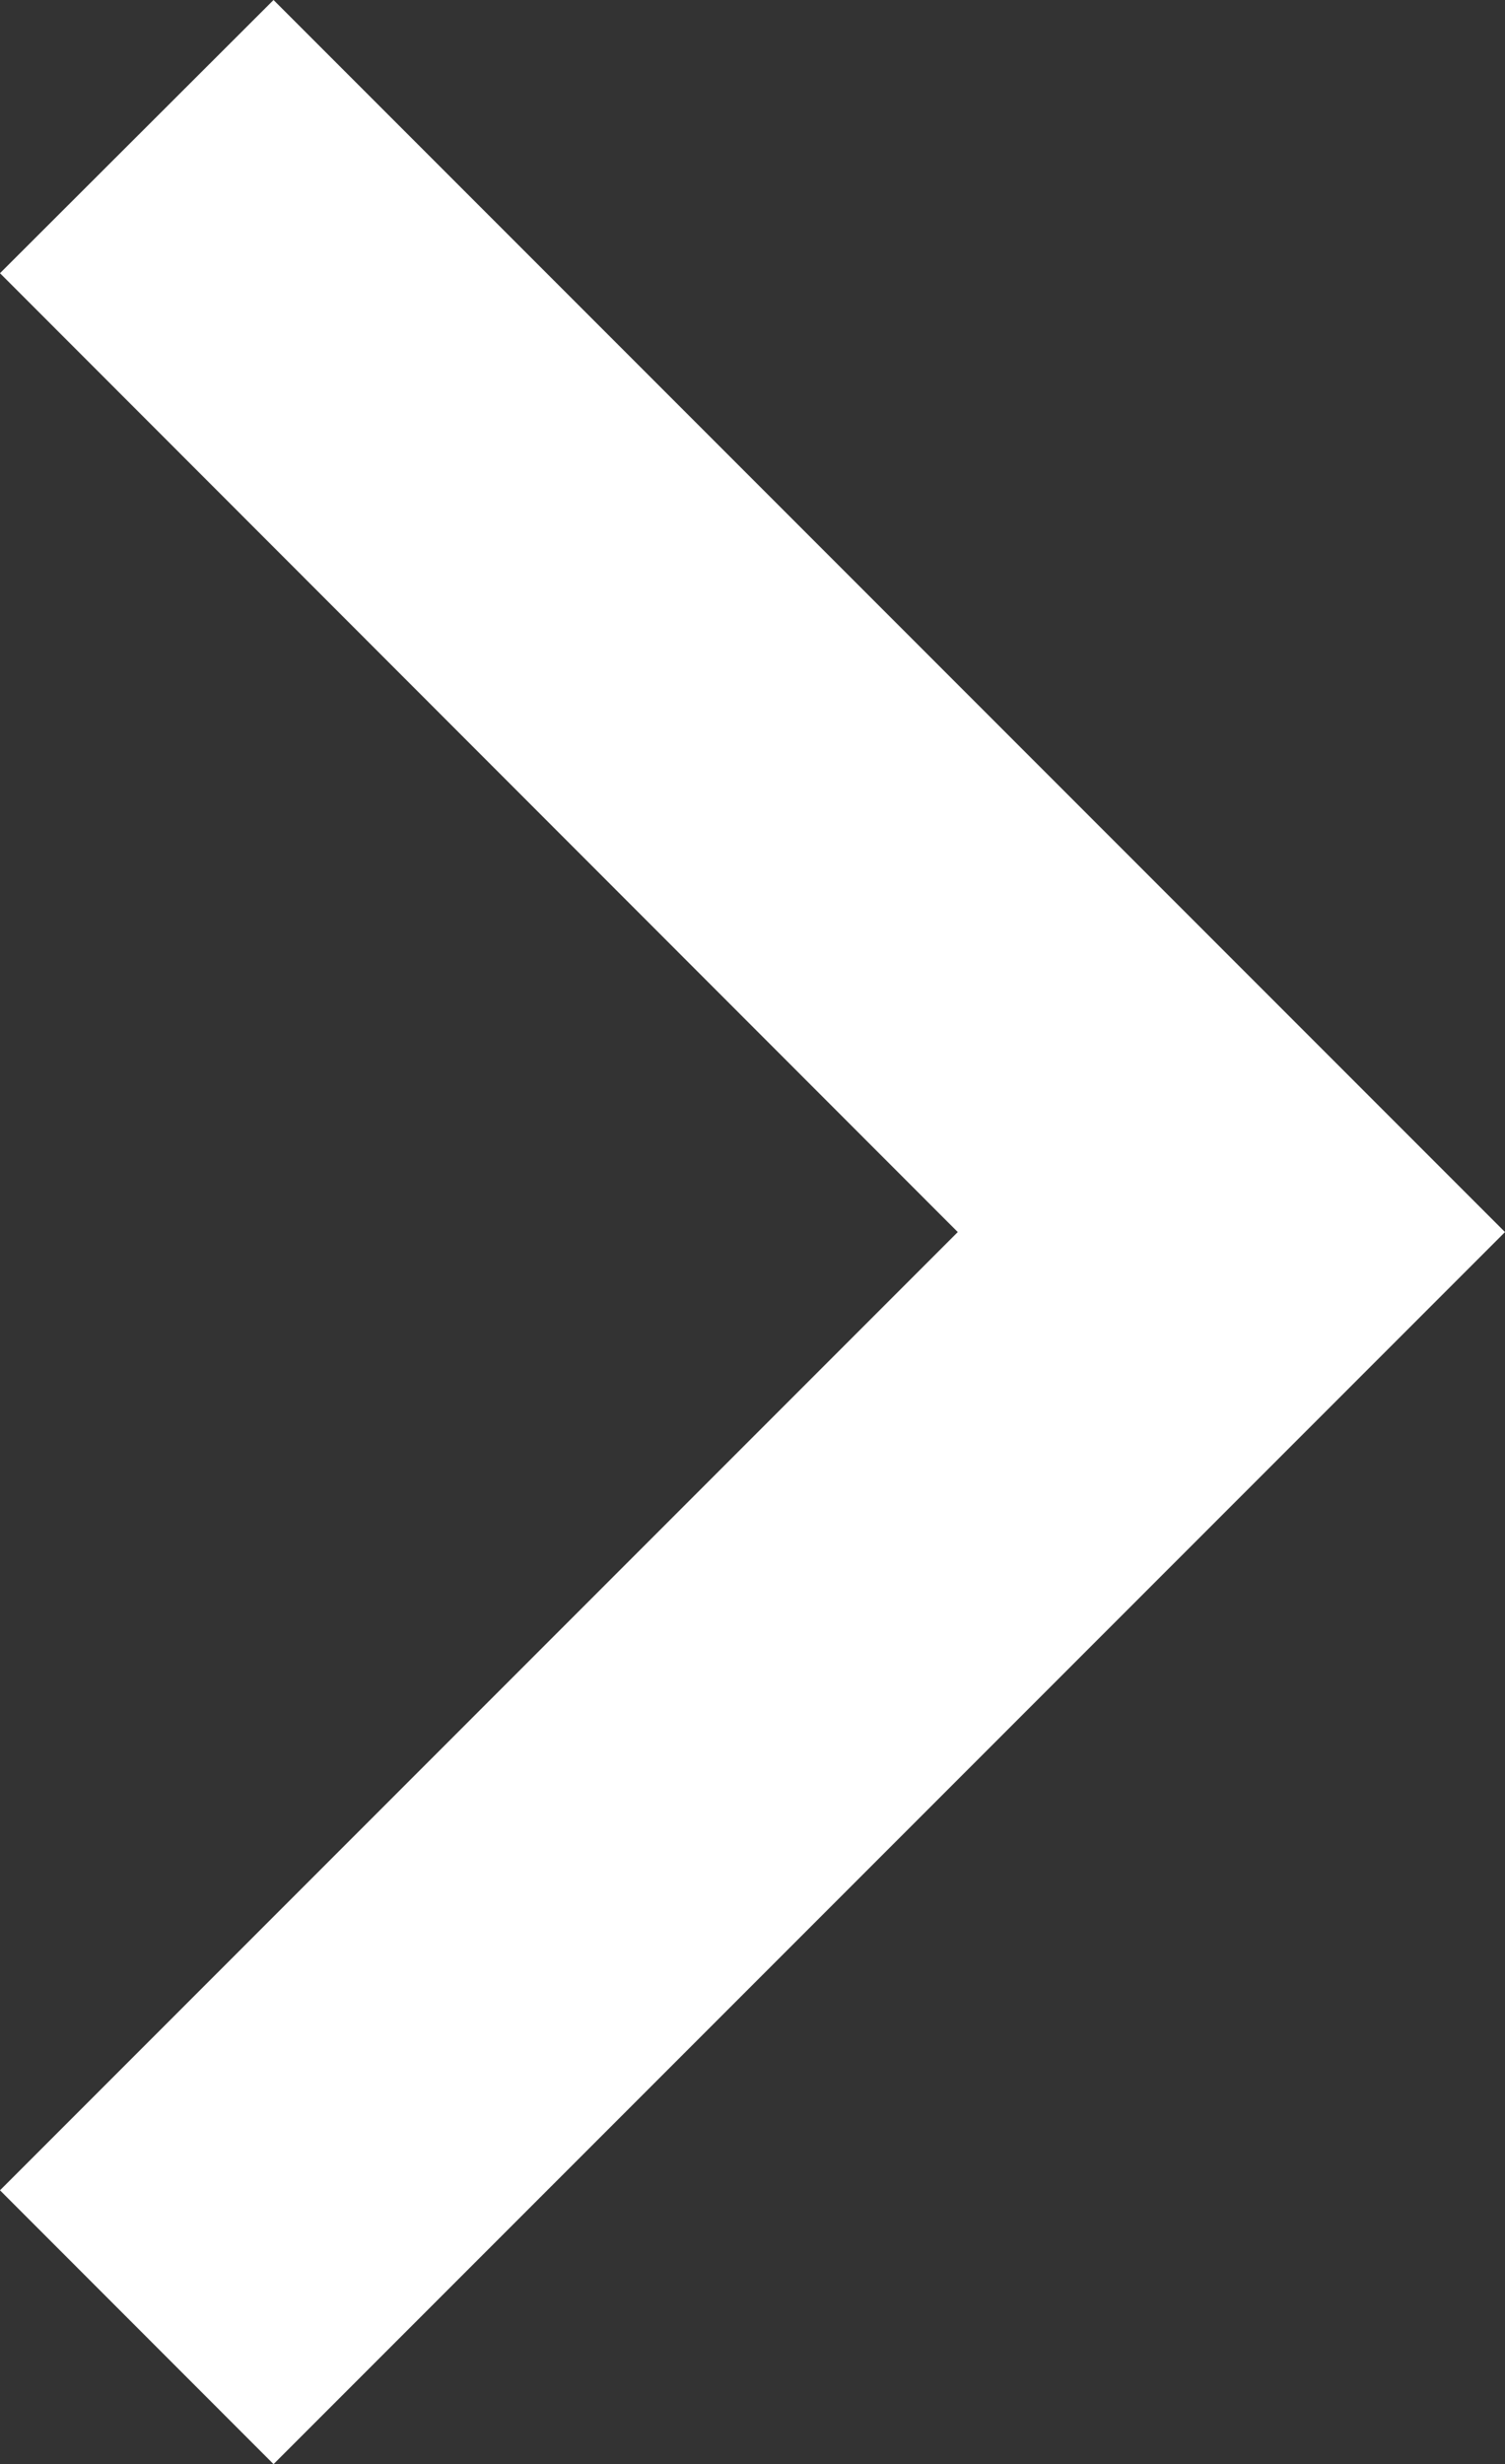 <svg xmlns="http://www.w3.org/2000/svg" width="9.722" height="15.91"><rect width="100%" height="100%" fill="#333333" stroke="none"/><path data-name="パス 1435" d="M6.187 7.955L0 1.764 1.767 0l7.955 7.955-7.955 7.955L0 14.142z" fill="#fff"/></svg>